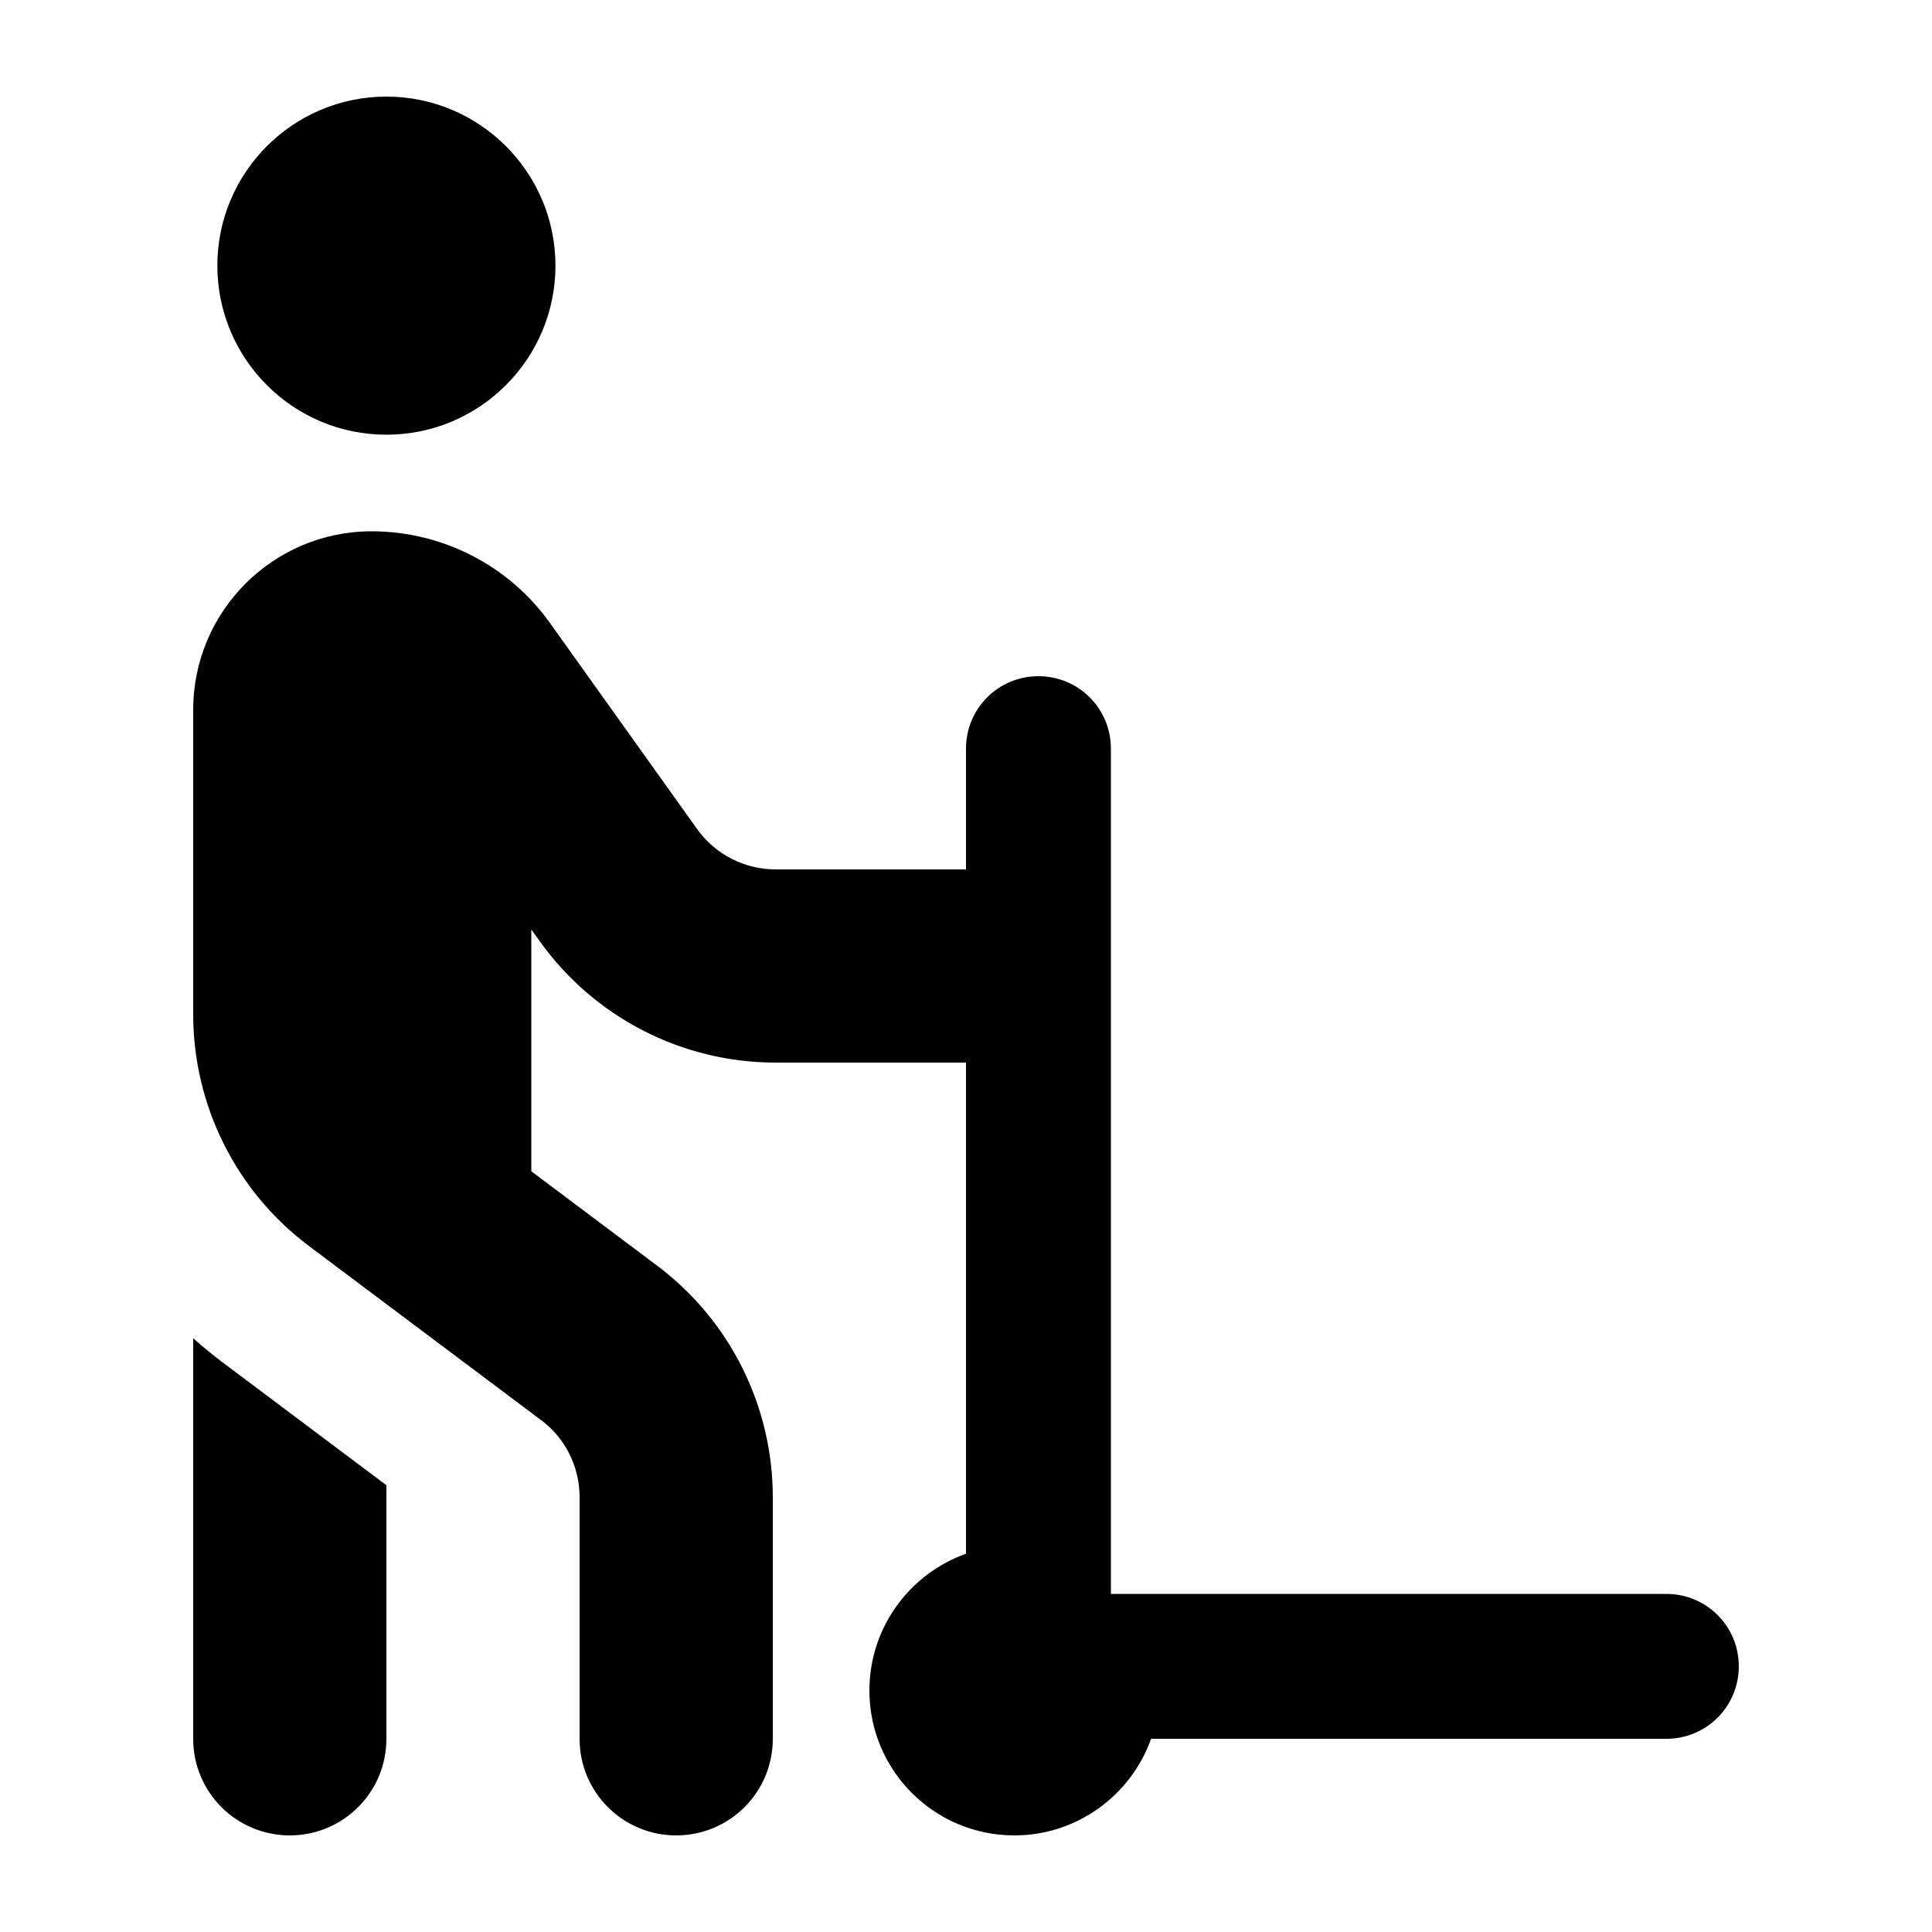 <svg xmlns="http://www.w3.org/2000/svg" viewBox="0 0 640 640"><!--! Font Awesome Pro 7.1.0 by @fontawesome - https://fontawesome.com License - https://fontawesome.com/license (Commercial License) Copyright 2025 Fonticons, Inc. --><path fill="currentColor" d="M184 88C184 57.1 158.9 32 128 32C97.1 32 72 57.1 72 88C72 118.9 97.1 144 128 144C158.9 144 184 118.9 184 88zM123.1 176C90.5 176 64 202.5 64 235.1L64 336C64 366.2 78.2 394.7 102.4 412.8L179.2 470.4C187.3 476.4 192 485.9 192 496L192 576C192 593.7 206.3 608 224 608C241.7 608 256 593.7 256 576L256 496C256 465.8 241.8 437.3 217.6 419.2L176 388L176 307.9L178.8 311.8C196.8 337 225.9 352 256.9 352L320 352L320 514.7C301.4 521.3 288 539.1 288 560C288 586.5 309.5 608 336 608C356.9 608 374.7 594.6 381.3 576L552 576C565.3 576 576 565.3 576 552C576 538.7 565.3 528 552 528L368 528L368 248C368 234.7 357.3 224 344 224C330.7 224 320 234.7 320 248L320 288L256.9 288C246.6 288 236.9 283 230.9 274.6L182.2 206.4C168.6 187.3 146.5 176 123.1 176zM64 576C64 593.7 78.3 608 96 608C113.7 608 128 593.7 128 576L128 492L73.6 451.2C70.3 448.7 67.1 446.1 64 443.3L64 576z"/></svg>